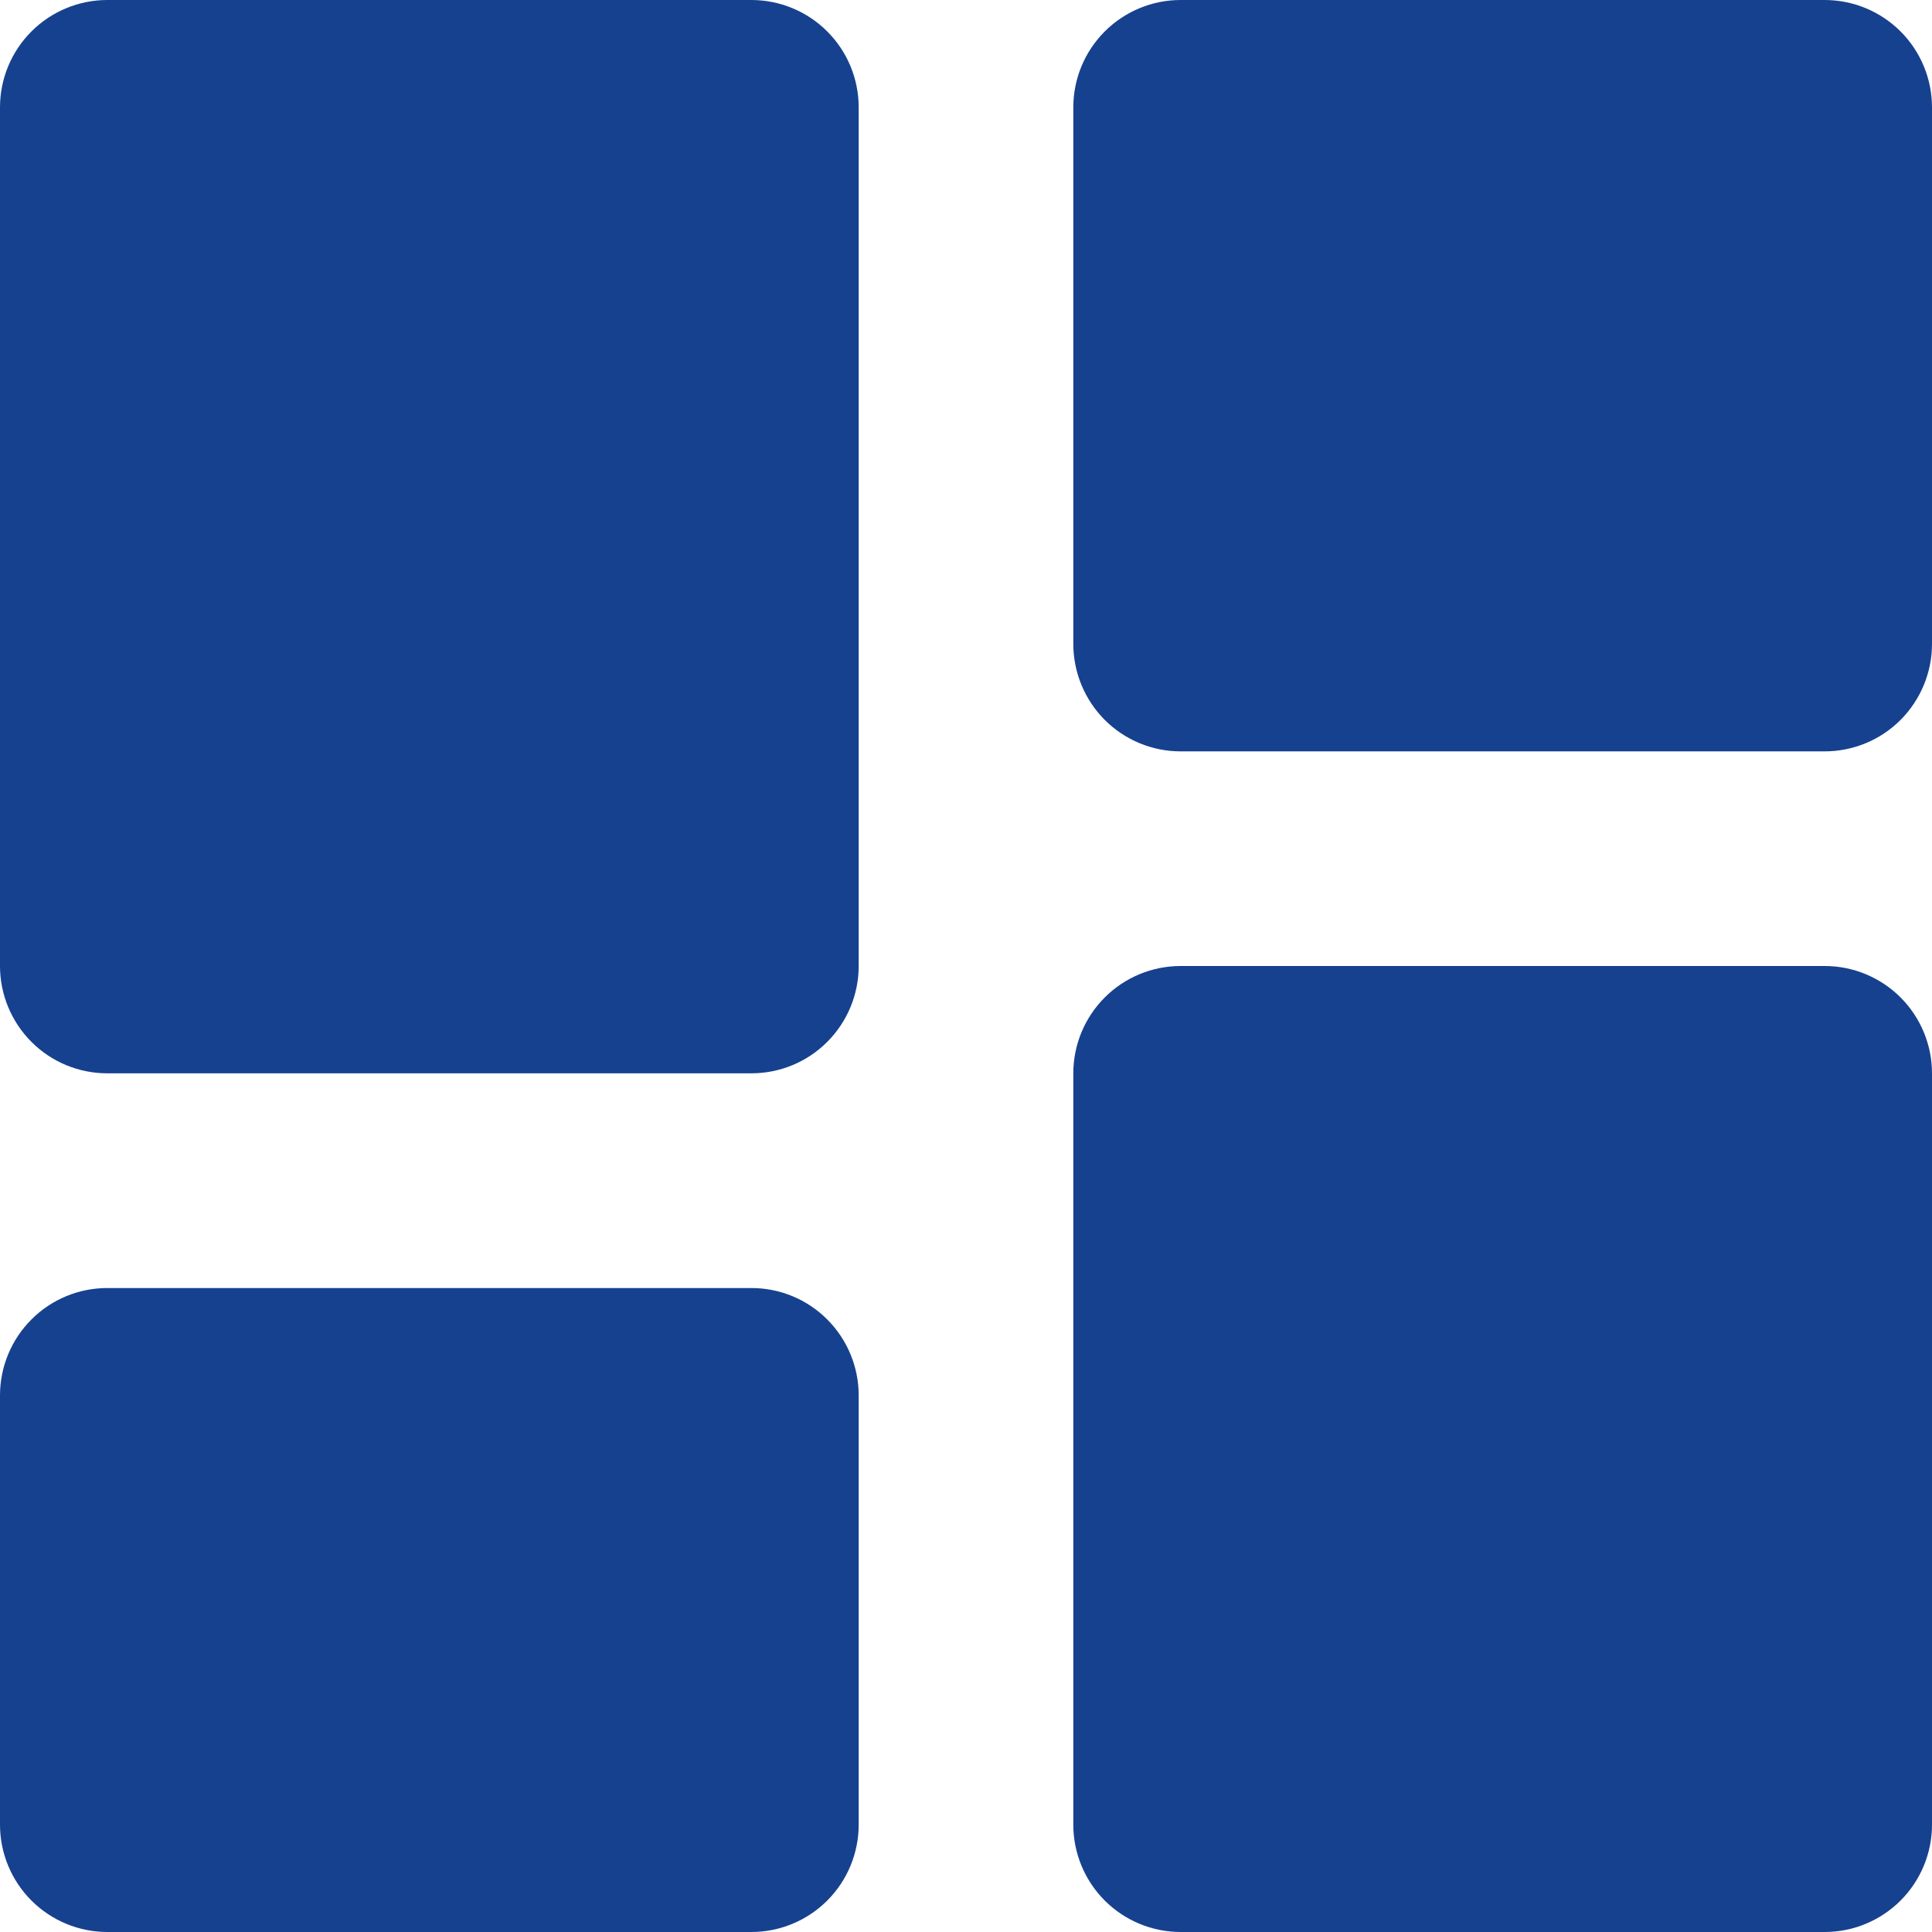 <svg width="22" height="22" viewBox="0 0 22 22" fill="none" xmlns="http://www.w3.org/2000/svg">
<path d="M1.222 12.222H8.556C8.88 12.222 9.191 12.094 9.42 11.864C9.649 11.635 9.778 11.324 9.778 11V1.222C9.778 0.898 9.649 0.587 9.42 0.358C9.191 0.129 8.88 0 8.556 0H1.222C0.898 0 0.587 0.129 0.358 0.358C0.129 0.587 0 0.898 0 1.222V11C0 11.324 0.129 11.635 0.358 11.864C0.587 12.094 0.898 12.222 1.222 12.222ZM0 20.778C0 21.102 0.129 21.413 0.358 21.642C0.587 21.871 0.898 22 1.222 22H8.556C8.88 22 9.191 21.871 9.42 21.642C9.649 21.413 9.778 21.102 9.778 20.778V15.889C9.778 15.565 9.649 15.254 9.42 15.025C9.191 14.795 8.88 14.667 8.556 14.667H1.222C0.898 14.667 0.587 14.795 0.358 15.025C0.129 15.254 0 15.565 0 15.889V20.778ZM12.222 20.778C12.222 21.102 12.351 21.413 12.58 21.642C12.809 21.871 13.12 22 13.444 22H20.778C21.102 22 21.413 21.871 21.642 21.642C21.871 21.413 22 21.102 22 20.778V12.222C22 11.898 21.871 11.587 21.642 11.358C21.413 11.129 21.102 11 20.778 11H13.444C13.12 11 12.809 11.129 12.58 11.358C12.351 11.587 12.222 11.898 12.222 12.222V20.778ZM13.444 8.556H20.778C21.102 8.556 21.413 8.427 21.642 8.198C21.871 7.968 22 7.657 22 7.333V1.222C22 0.898 21.871 0.587 21.642 0.358C21.413 0.129 21.102 0 20.778 0H13.444C13.12 0 12.809 0.129 12.58 0.358C12.351 0.587 12.222 0.898 12.222 1.222V7.333C12.222 7.657 12.351 7.968 12.58 8.198C12.809 8.427 13.12 8.556 13.444 8.556Z" fill="#16418F"/>
</svg>
